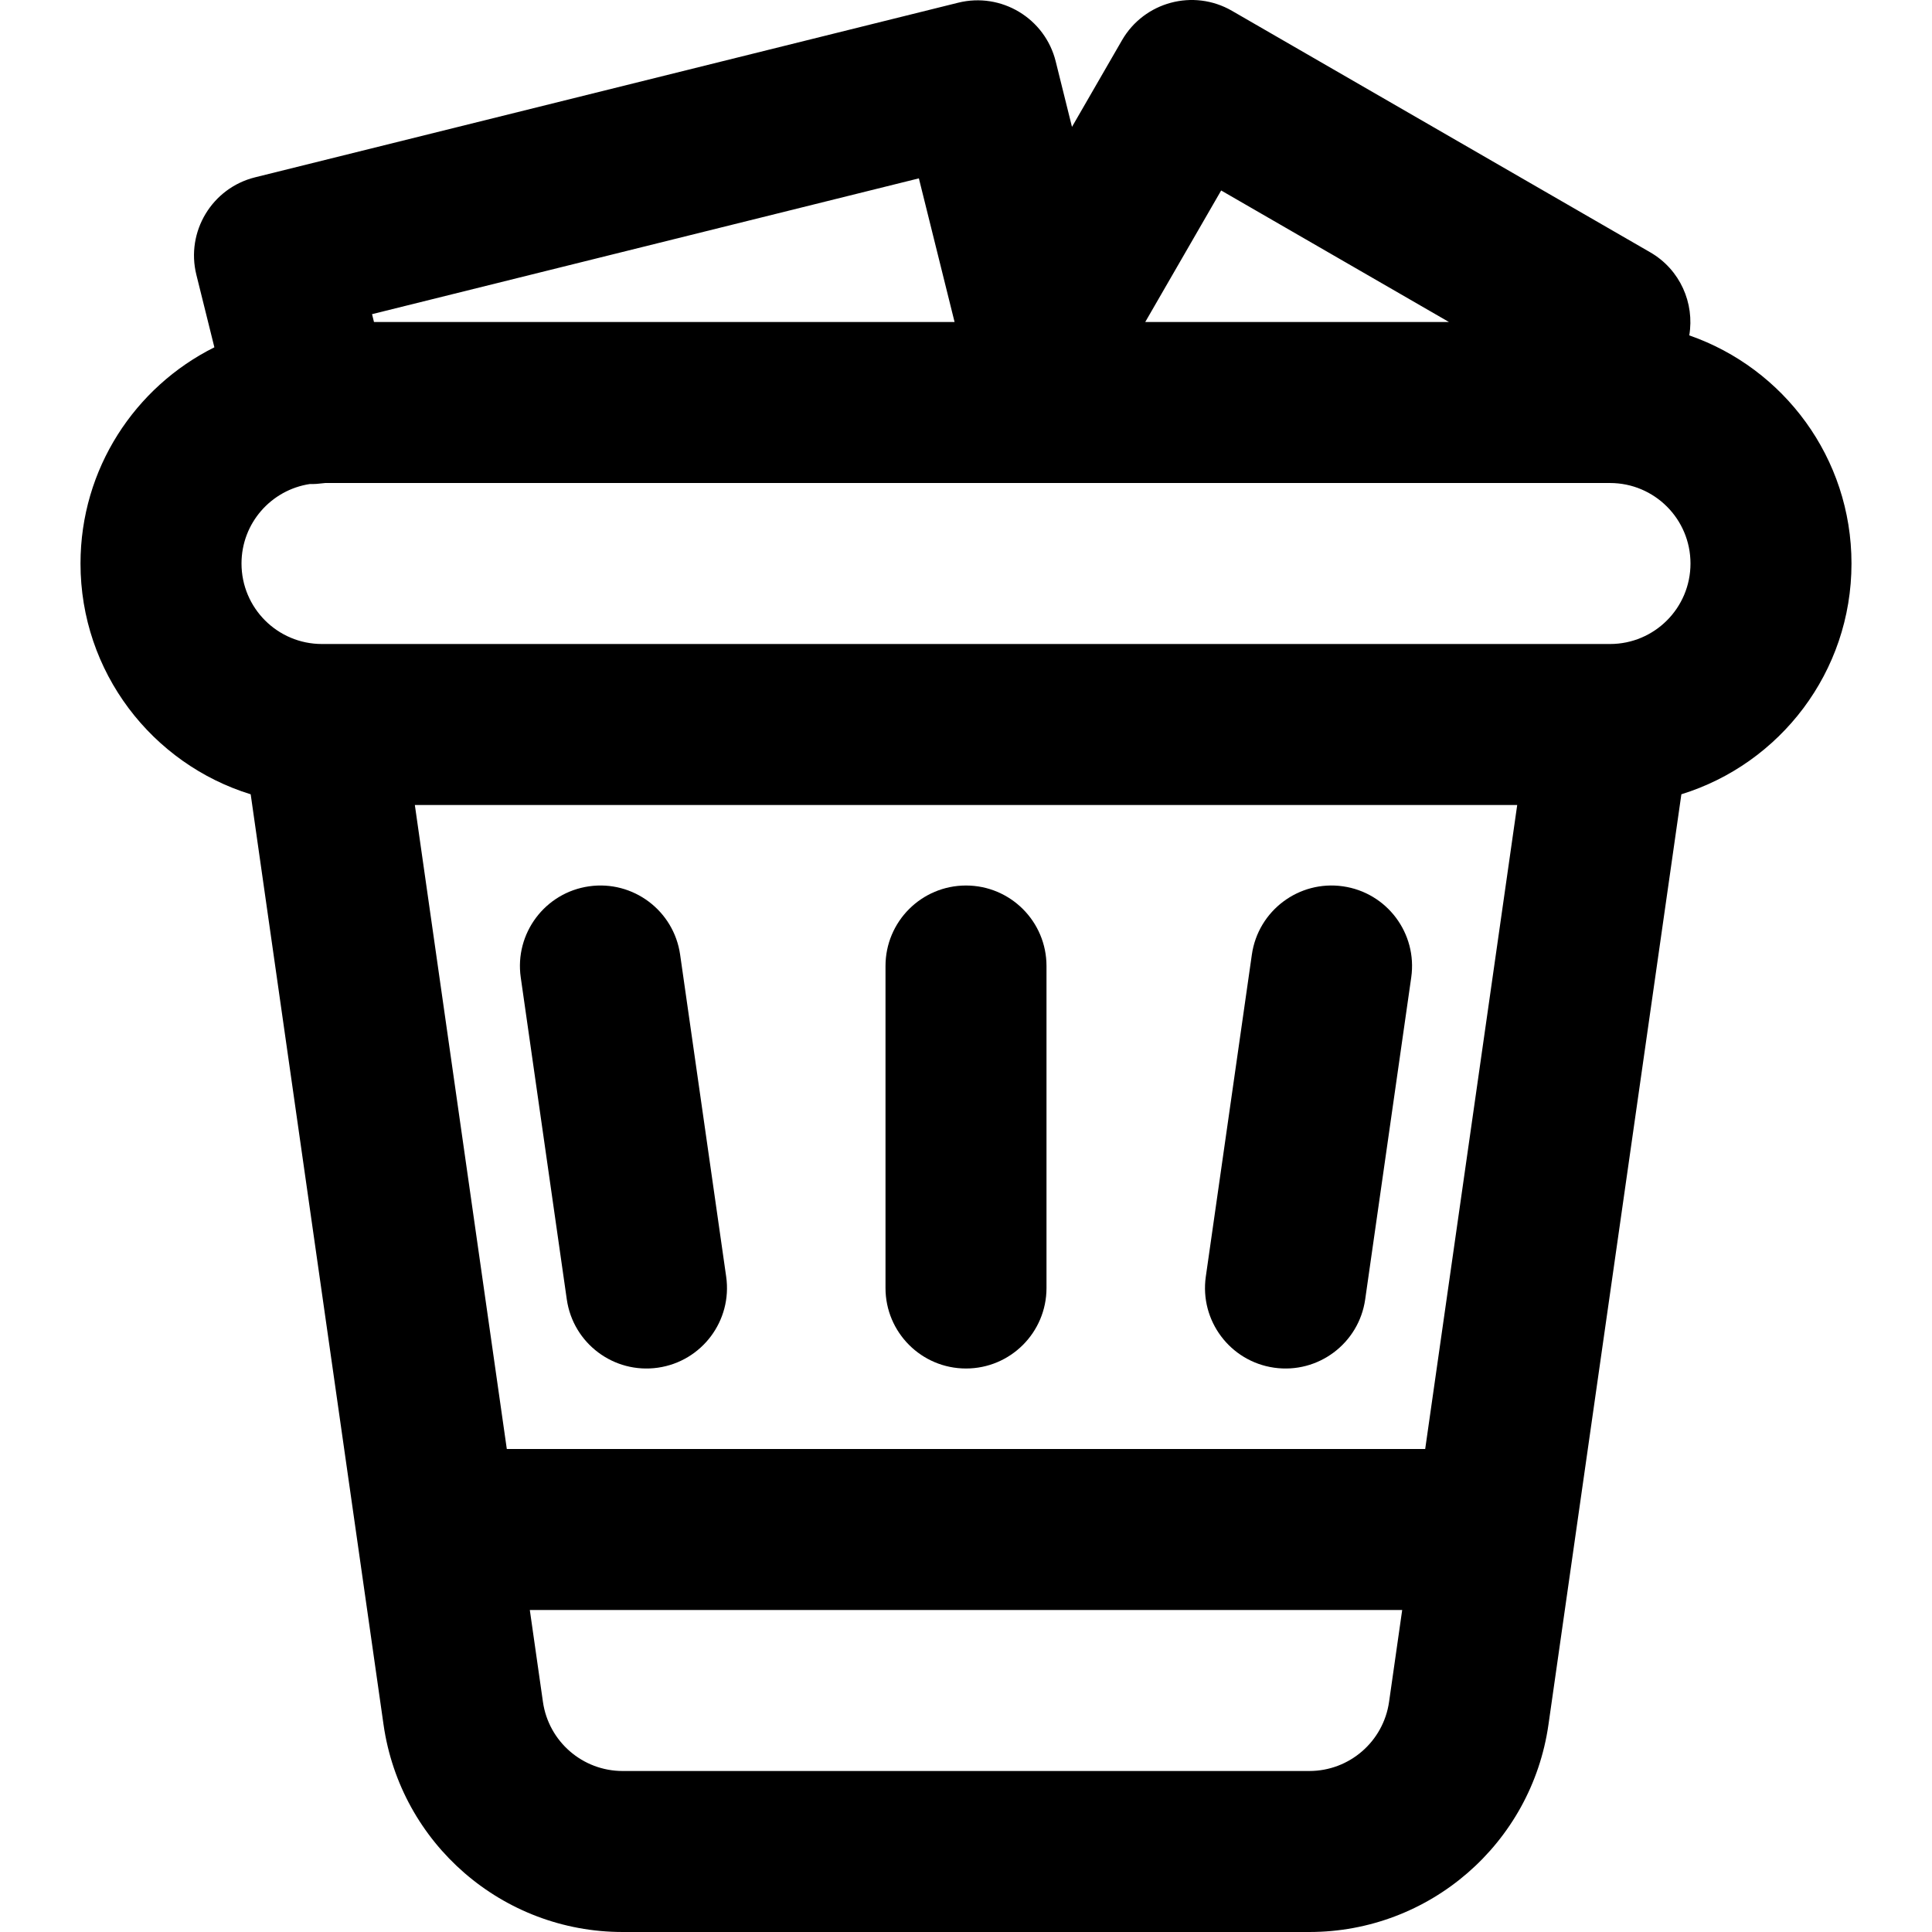 <?xml version="1.0" encoding="iso-8859-1"?>
<!-- Uploaded to: SVG Repo, www.svgrepo.com, Generator: SVG Repo Mixer Tools -->
<svg fill="#000000" height="800px" width="800px" version="1.1" id="Layer_1" xmlns="http://www.w3.org/2000/svg" xmlns:xlink="http://www.w3.org/1999/xlink" 
	 viewBox="0 0 512.004 512.004" xml:space="preserve">
<g>
	<g>
		<g>
			<path d="M490.668,149.337c0-27.992-17.963-51.762-42.99-60.455c1.437-8.533-2.416-17.439-10.35-22.02l-110.848-64
				c-10.204-5.892-23.252-2.395-29.143,7.81l-13.25,22.953l-4.311-17.347c-2.841-11.433-14.412-18.399-25.845-15.56L67.607,46.99
				c-11.435,2.84-18.403,14.412-15.563,25.847l4.77,19.204c-21.03,10.486-35.479,32.193-35.479,57.296
				c0,28.775,18.976,53.102,45.1,61.162l35.208,246.558c4.513,31.528,31.518,54.947,63.359,54.947h0.004h181.99h0.004
				c31.841,0,58.846-23.419,63.358-54.94l6.956-48.711c0-0.001,0-0.002,0-0.003l28.27-197.856
				C471.701,202.429,490.668,178.106,490.668,149.337z M323.624,50.48l60.372,34.857h-80.494L323.624,50.48z M252.974,85.337H99.112
				l-0.517-2.08l144.919-35.989L252.974,85.337z M82.103,128.274c0.601,0.011,1.205,0.001,1.814-0.04
				c1.514-0.136,1.731-0.155,2.28-0.23h180.359h13.702h134.095h12.316c11.791,0,21.333,9.542,21.333,21.333
				s-9.542,21.333-21.333,21.333H85.344h-0.009c-11.791,0-21.333-9.542-21.333-21.333C64.002,138.647,71.852,129.832,82.103,128.274
				z M377.694,384.004H134.311L109.94,213.337h292.139L377.694,384.004z M165.007,469.337c-10.611,0-19.618-7.811-21.122-18.319
				l-3.477-24.348h231.19l-3.48,24.353c-1.503,10.502-10.51,18.313-21.121,18.313H165.007z"/>
			<path d="M337.654,362.455c11.663,1.668,22.471-6.435,24.138-18.099l12.203-85.333c1.668-11.663-6.435-22.471-18.099-24.138
				c-11.663-1.668-22.471,6.435-24.138,18.099l-12.203,85.333C317.887,349.98,325.99,360.788,337.654,362.455z"/>
			<path d="M138.004,259.024l12.203,85.333c1.668,11.663,12.475,19.766,24.138,18.099c11.663-1.668,19.766-12.475,18.099-24.138
				l-12.203-85.333c-1.668-11.663-12.475-19.766-24.138-18.099C144.439,236.553,136.337,247.36,138.004,259.024z"/>
			<path d="M256.002,362.67c11.782,0,21.333-9.551,21.333-21.333v-85.333c0-11.782-9.551-21.333-21.333-21.333
				c-11.782,0-21.333,9.551-21.333,21.333v85.333C234.668,353.119,244.22,362.67,256.002,362.67z"/>
		</g>
	</g>
</g>
</svg>